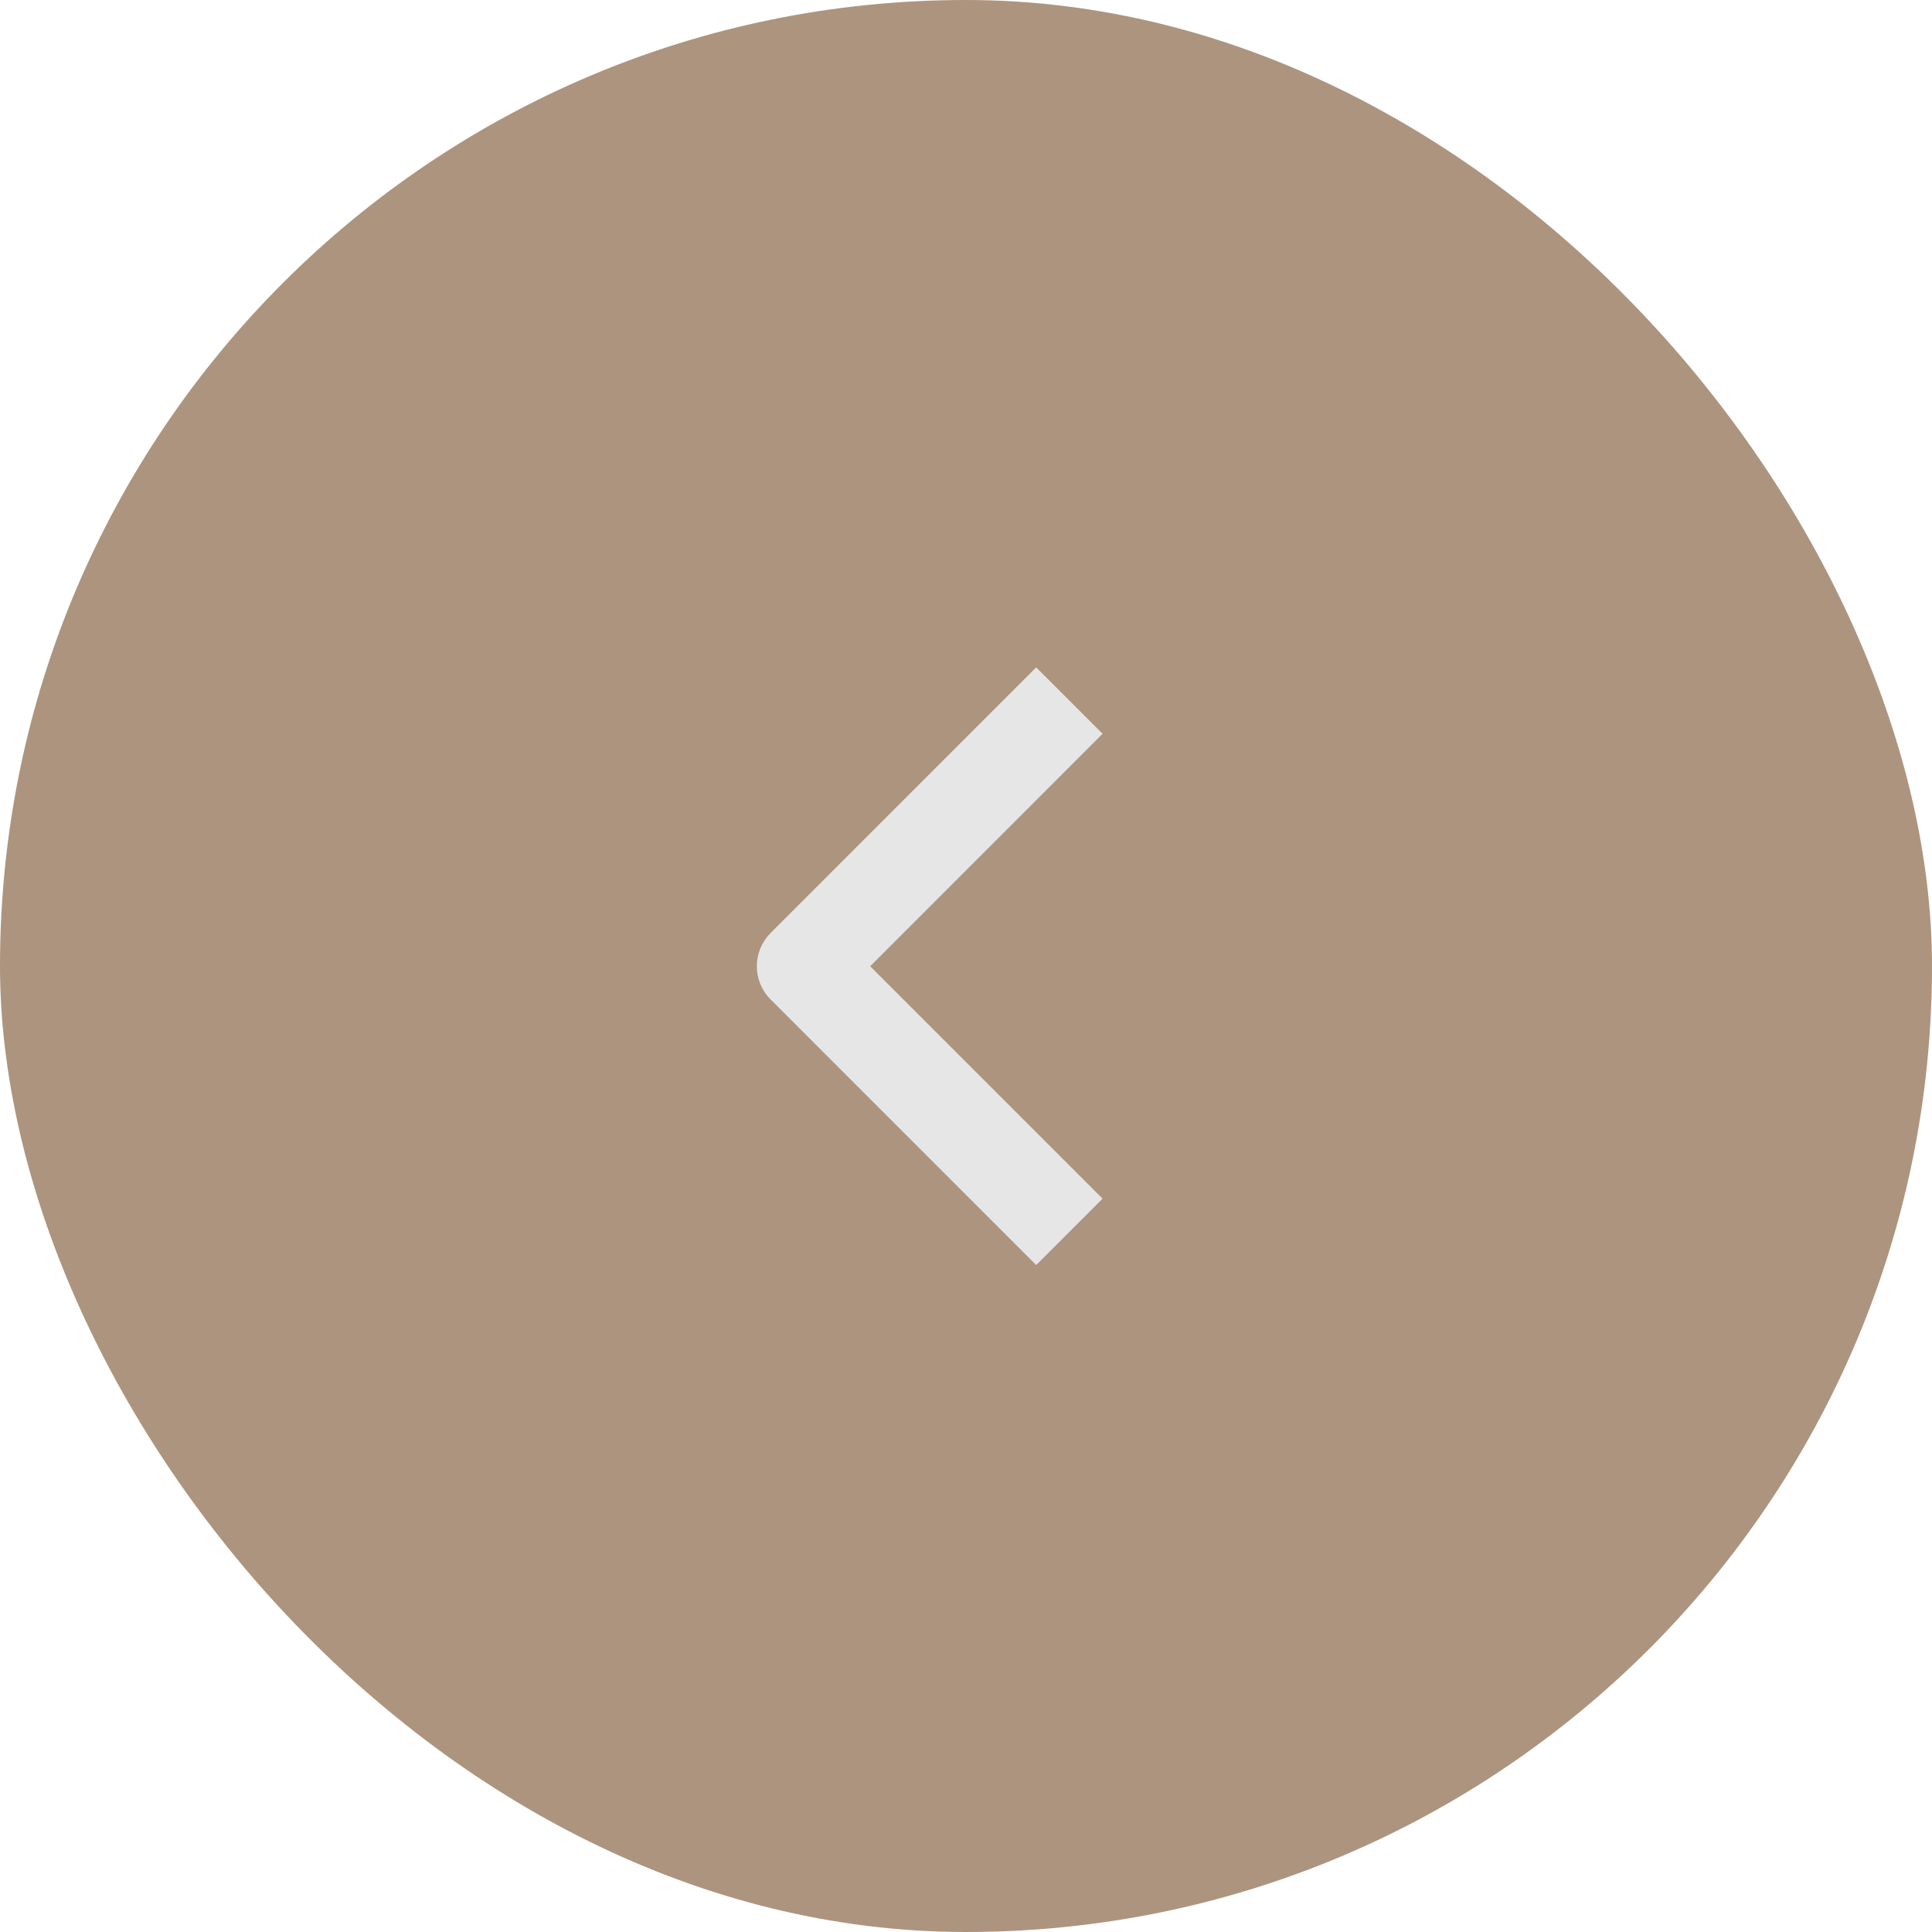 <?xml version="1.0" encoding="UTF-8"?> <svg xmlns="http://www.w3.org/2000/svg" width="40" height="40" viewBox="0 0 40 40" fill="none"><rect width="40" height="40" rx="20" fill="#AC947E"></rect><path fill-rule="evenodd" clip-rule="evenodd" d="M15.954 20.692L21.453 26.192L22.828 24.817L18.016 20.005L22.828 15.192L21.453 13.817L15.954 19.317C15.771 19.5 15.669 19.747 15.669 20.005C15.669 20.262 15.771 20.51 15.954 20.692Z" fill="#E6E6E6"></path></svg> 